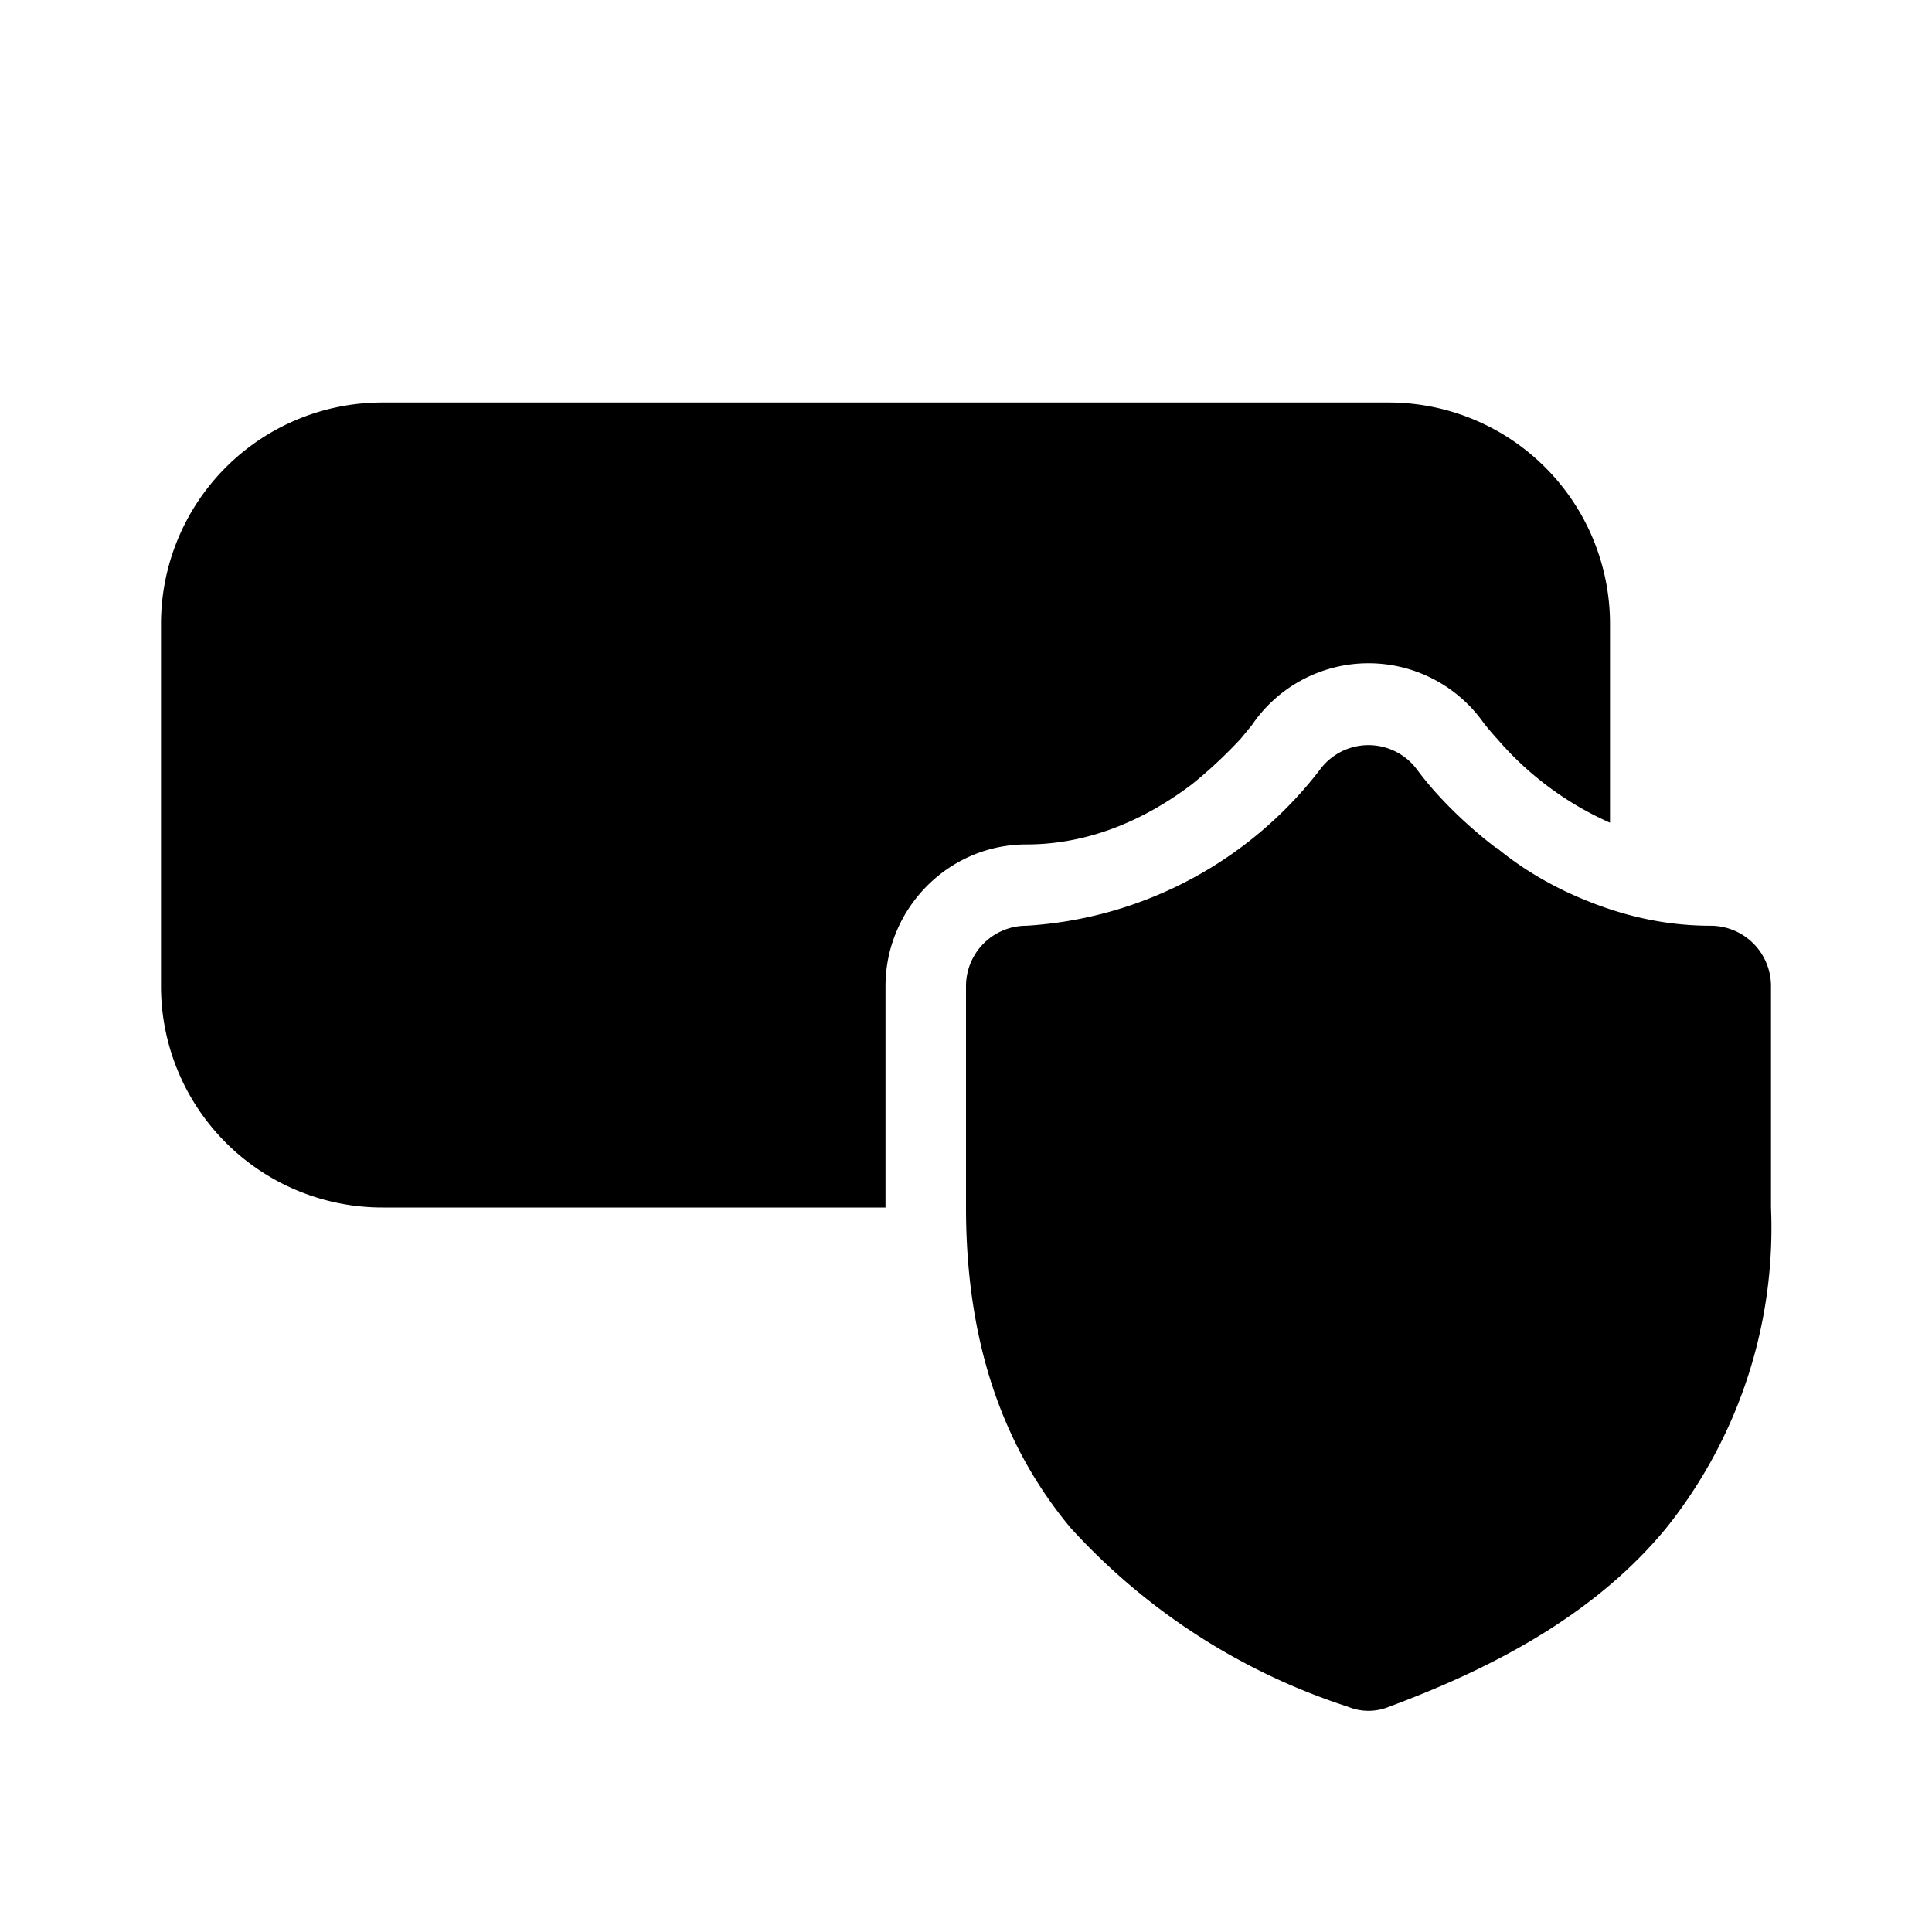 <svg width="24" height="24" viewBox="0 0 24 24" xmlns="http://www.w3.org/2000/svg"><path d="M2 7.75A2.75 2.75 0 0 1 4.75 5h12.5A2.75 2.75 0 0 1 20 7.75v2.47a3.96 3.96 0 0 1-1.4-1.04 3.33 3.33 0 0 1-.17-.2 1.75 1.75 0 0 0-2.88.03l-.14.17c-.14.15-.34.35-.6.56-.54.41-1.24.75-2.06.75-.97 0-1.75.8-1.75 1.76V15H4.75A2.75 2.75 0 0 1 2 12.25v-4.5Zm13.57 1.23Zm3.01 1.55c-.35-.27-.7-.6-.97-.96a.75.75 0 0 0-1.22 0 4.98 4.98 0 0 1-3.64 1.93.75.75 0 0 0-.75.75V15c0 1.64.44 2.95 1.3 3.98a7.98 7.98 0 0 0 3.44 2.22c.17.07.35.07.52 0 1.4-.52 2.6-1.2 3.44-2.22A5.97 5.97 0 0 0 22 15v-2.75a.75.75 0 0 0-.75-.75c-.58 0-1.1-.13-1.56-.32-.42-.17-.8-.4-1.1-.65Z"/></svg>